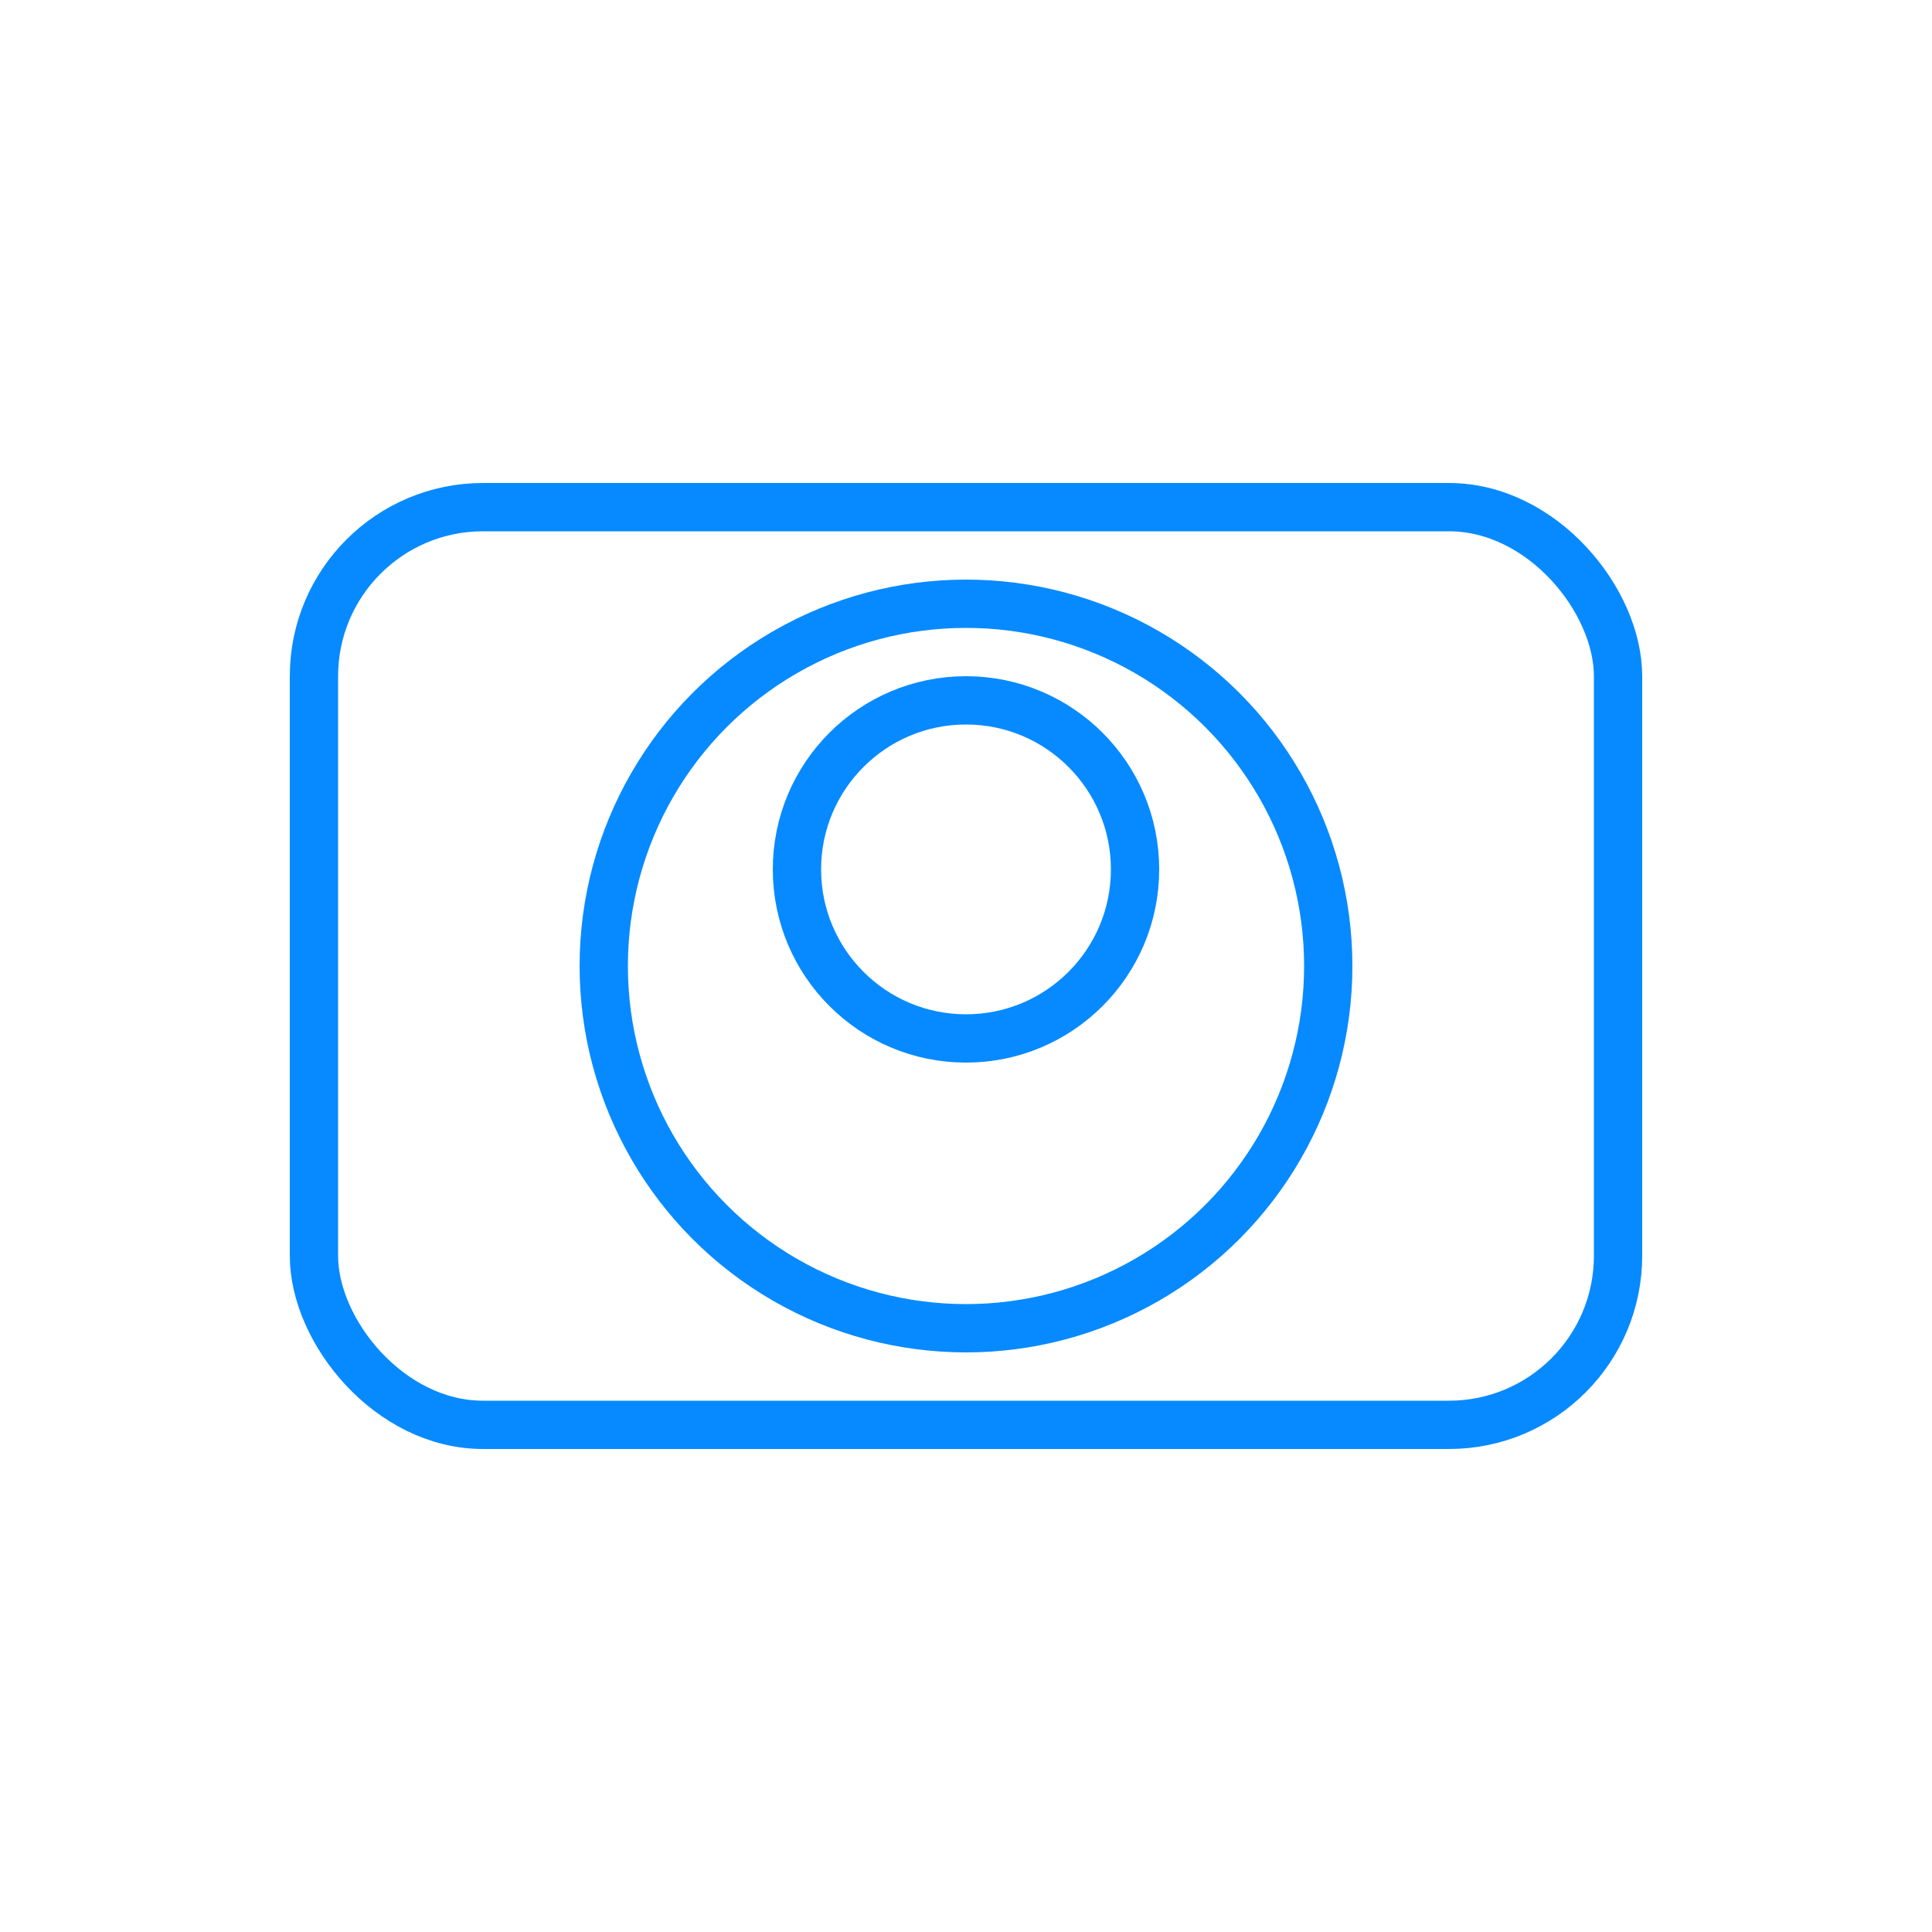 <svg width="40" height="40" viewBox="0 0 40 40" fill="none" xmlns="http://www.w3.org/2000/svg">
<rect x="6.5" y="10.5" width="27" height="19" rx="3.5" stroke="#078AFF"/>
<circle cx="20" cy="18" r="3.5" stroke="#078AFF"/>
<circle cx="20" cy="20" r="7.5" stroke="#078AFF"/>
</svg>
